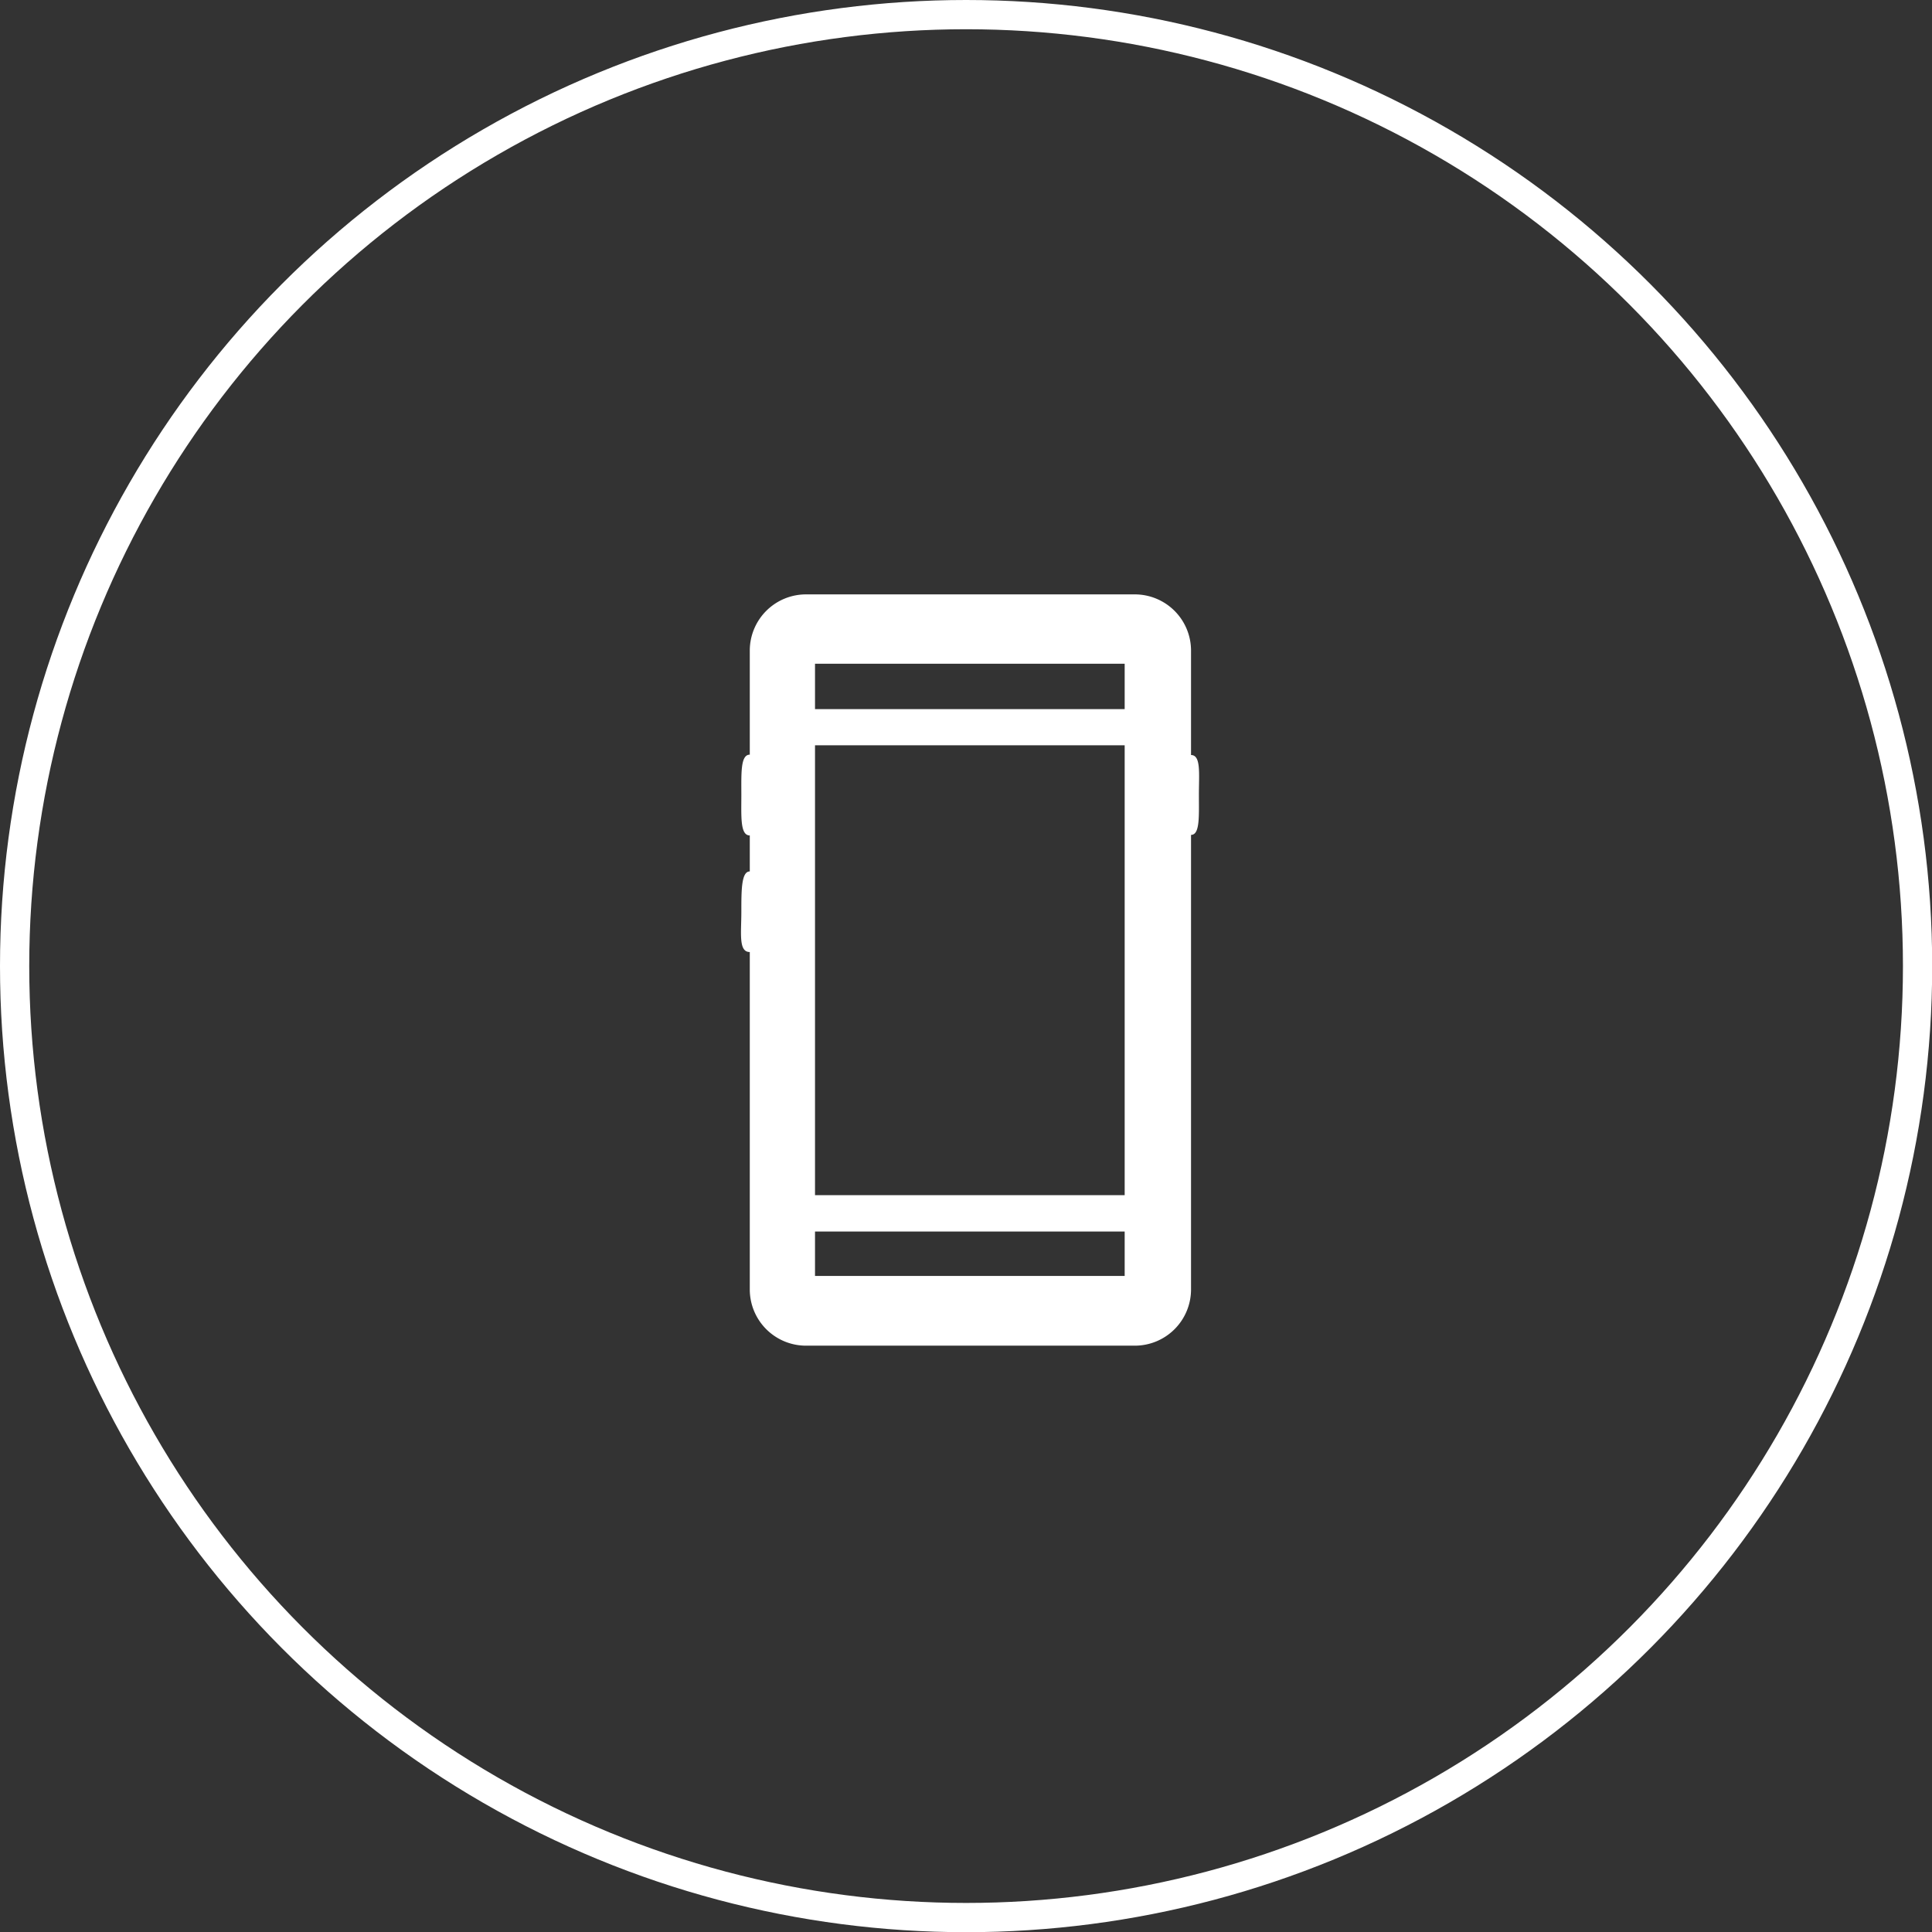 <svg xmlns="http://www.w3.org/2000/svg" viewBox="0 0 103.07 103.07"><rect x="0" y="0" width="103.07" height="103.07" fill="#333333" stroke="none"/><defs><style>.cls-1{fill:#fff;}.cls-2{fill:none;stroke:#fff;stroke-miterlimit:10;stroke-width:1.56px;}</style></defs><title>Ativo 26</title><g id="Camada_2" data-name="Camada 2"><g id="Layer_1" data-name="Layer 1"><path class="cls-1" d="M63.54,40.28V34.71a3,3,0,0,0-3-3H43a3,3,0,0,0-3,3v5.55h0c-.5,0-.45,1-.45,2.15s-.07,2.16.45,2.16h0v1.92h0c-.45,0-.45,1-.45,2.15s-.16,2.15.45,2.15h0v18a3,3,0,0,0,3,3H60.54a3,3,0,0,0,3-3V44.54c.48,0,.42-1,.42-2.13S64.08,40.28,63.54,40.28Zm-20.06-.52H60v24H43.48ZM60,35.41v2.42H43.48V35.41ZM43.48,68.07V65.7H60v2.37Z"/><circle class="cls-2" cx="51.54" cy="51.54" r="50.76"/></g></g></svg>